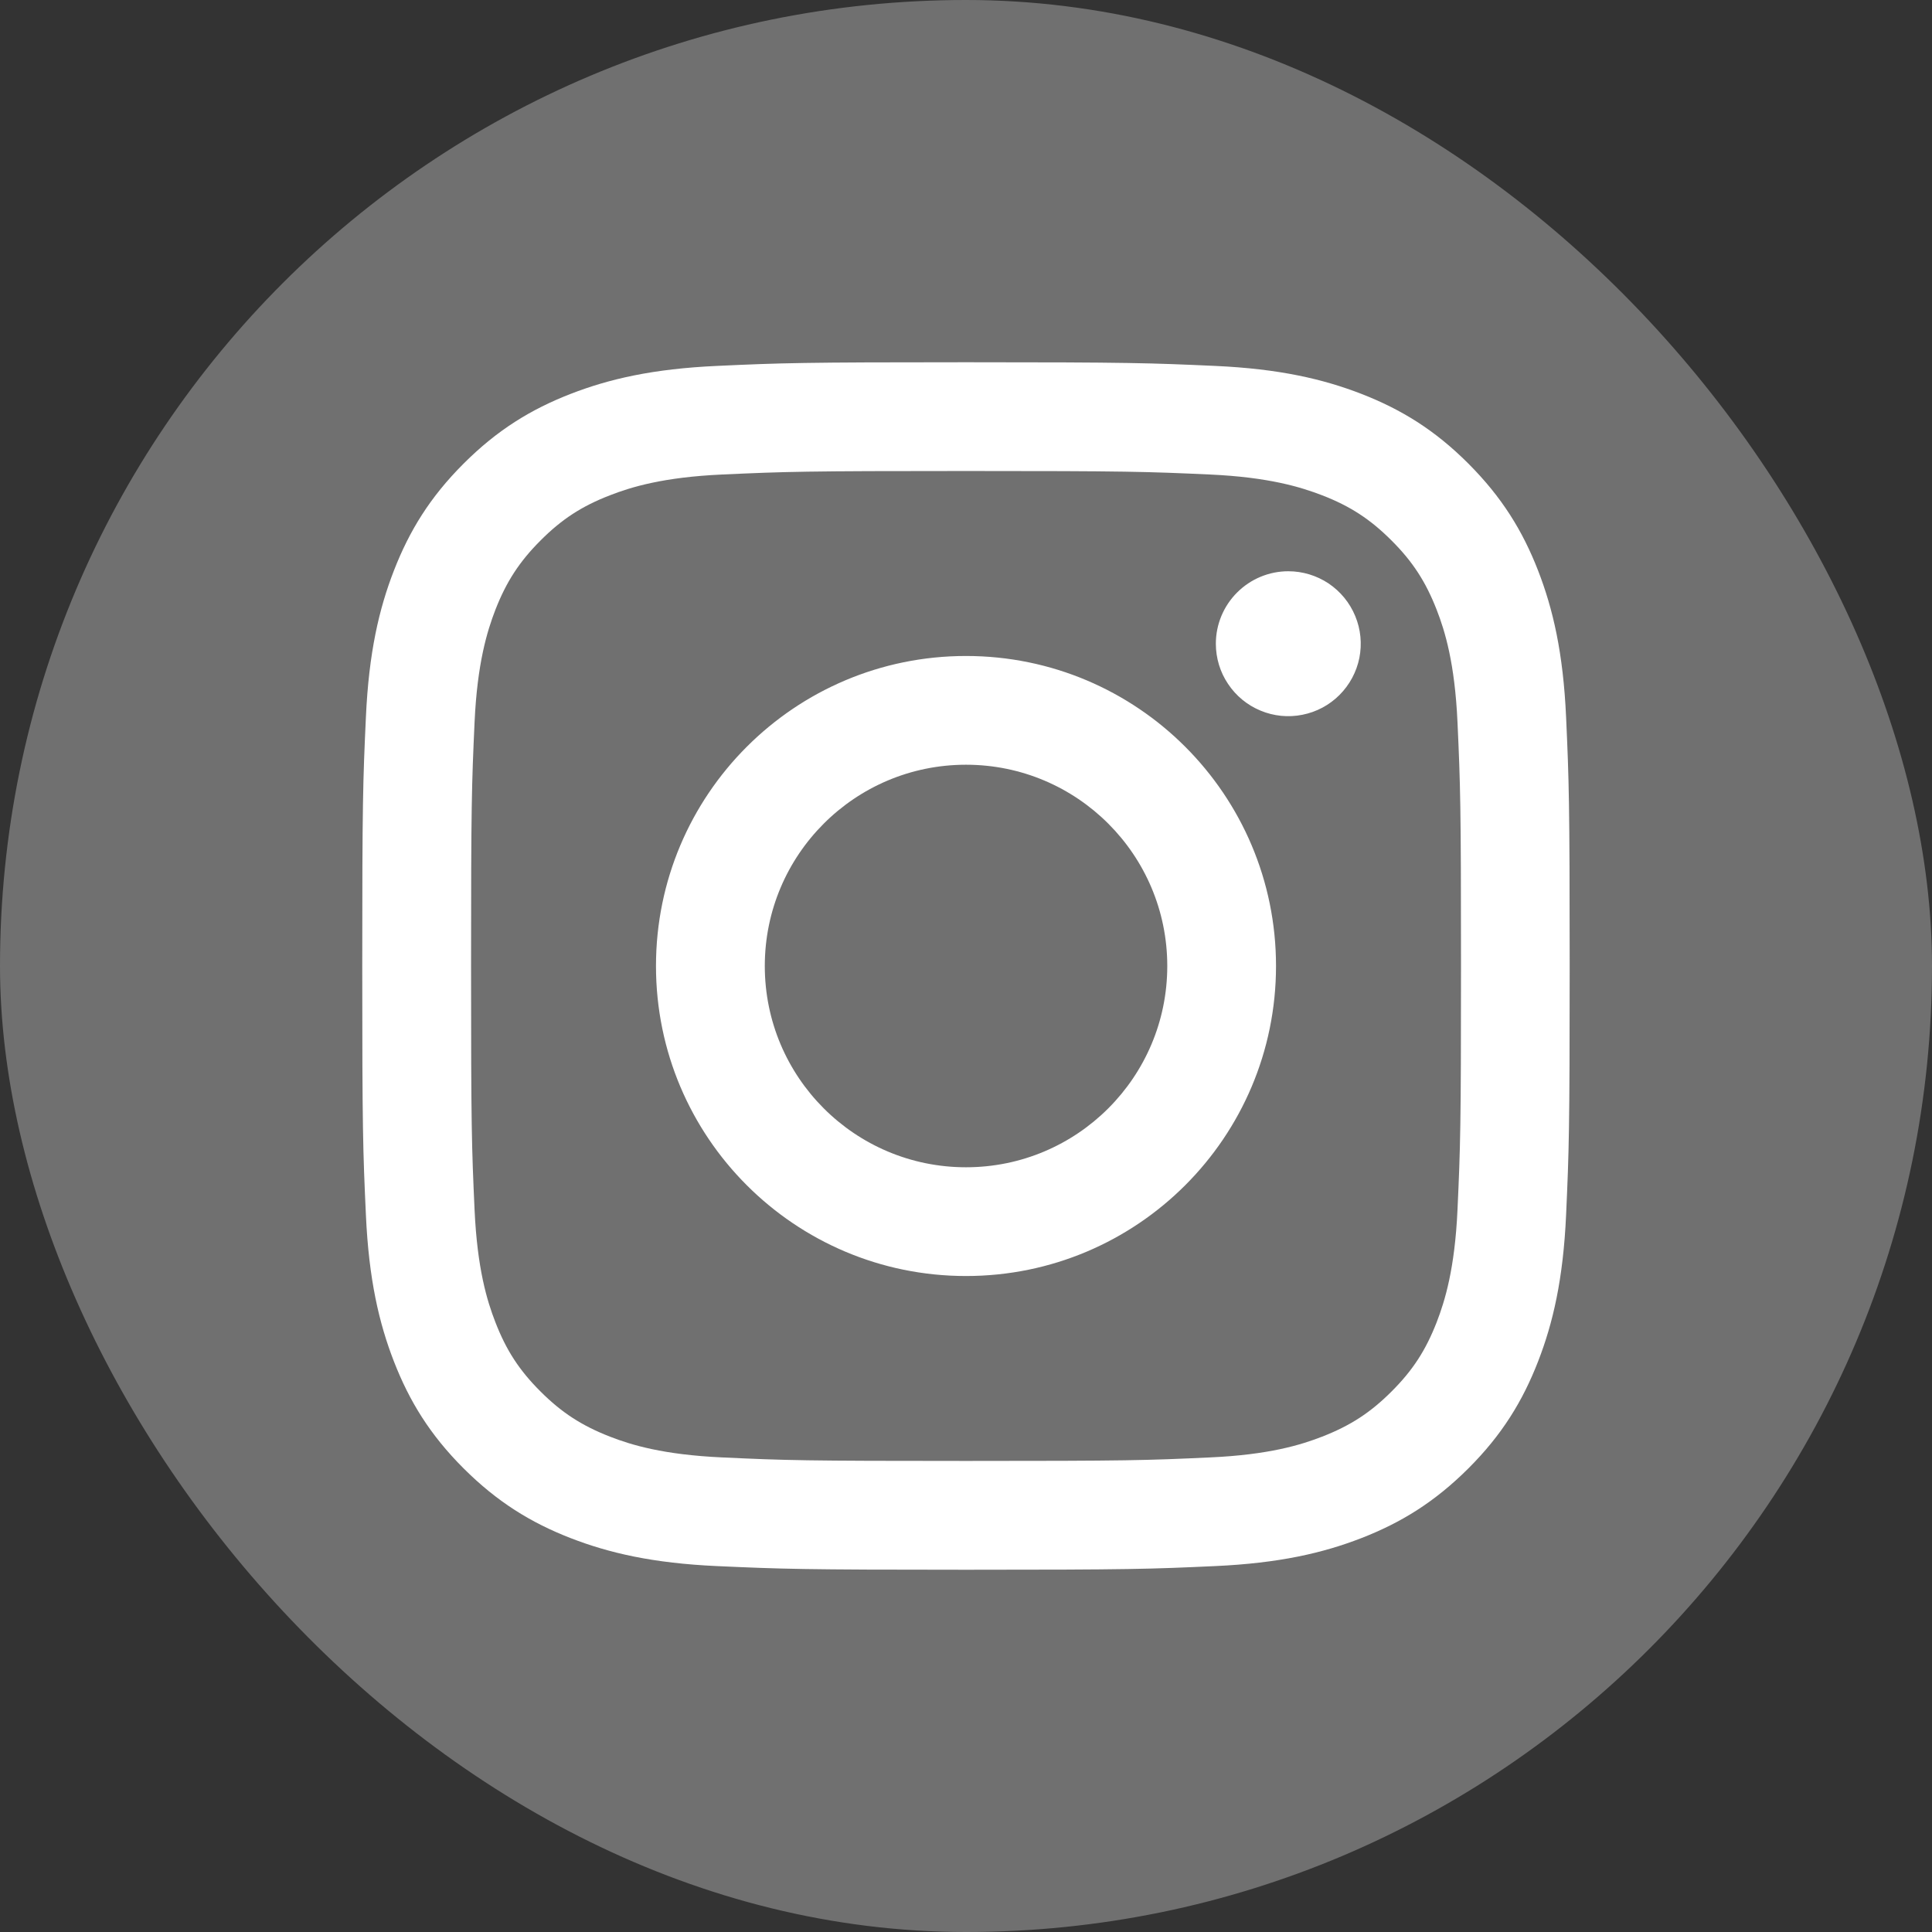 <svg width="28" height="28" viewBox="0 0 28 28" fill="none" xmlns="http://www.w3.org/2000/svg">
<rect x="0" y="0" width="28" height="28" fill="#333333" stroke="none"/>
<g clip-path="url(#clip0_106_557)">
<rect width="28" height="28" rx="14" fill="white" fill-opacity="0.3"/>
<path d="M11.084 14C11.084 12.389 12.389 11.083 14 11.083C15.611 11.083 16.917 12.389 16.917 14C16.917 15.611 15.611 16.917 14 16.917C12.389 16.917 11.084 15.611 11.084 14ZM9.507 14C9.507 16.482 11.518 18.493 14 18.493C16.482 18.493 18.493 16.482 18.493 14C18.493 11.518 16.482 9.507 14 9.507C11.518 9.507 9.507 11.518 9.507 14ZM17.621 9.329C17.621 9.537 17.682 9.74 17.798 9.912C17.913 10.085 18.077 10.22 18.269 10.299C18.46 10.379 18.672 10.4 18.875 10.359C19.079 10.319 19.266 10.219 19.413 10.072C19.56 9.925 19.66 9.738 19.701 9.535C19.741 9.331 19.721 9.12 19.641 8.928C19.562 8.736 19.427 8.572 19.255 8.456C19.082 8.341 18.879 8.279 18.671 8.279H18.671C18.392 8.279 18.126 8.39 17.929 8.587C17.732 8.784 17.621 9.05 17.621 9.329ZM10.465 21.122C9.612 21.083 9.148 20.941 8.84 20.821C8.432 20.662 8.14 20.473 7.834 20.167C7.527 19.861 7.337 19.57 7.179 19.161C7.059 18.853 6.917 18.389 6.878 17.536C6.836 16.614 6.827 16.337 6.827 14C6.827 11.663 6.836 11.387 6.878 10.464C6.917 9.611 7.06 9.148 7.179 8.839C7.338 8.431 7.528 8.139 7.834 7.833C8.14 7.526 8.431 7.336 8.84 7.178C9.148 7.058 9.612 6.916 10.465 6.877C11.387 6.835 11.664 6.826 14 6.826C16.336 6.826 16.613 6.835 17.536 6.877C18.389 6.916 18.852 7.059 19.161 7.178C19.57 7.336 19.861 7.527 20.167 7.833C20.474 8.139 20.663 8.431 20.822 8.839C20.942 9.147 21.084 9.611 21.123 10.464C21.165 11.387 21.174 11.663 21.174 14C21.174 16.337 21.165 16.613 21.123 17.536C21.084 18.389 20.941 18.853 20.822 19.161C20.663 19.57 20.474 19.861 20.167 20.167C19.861 20.473 19.57 20.662 19.161 20.821C18.853 20.941 18.389 21.084 17.536 21.122C16.614 21.165 16.337 21.173 14 21.173C11.663 21.173 11.387 21.165 10.465 21.122ZM10.393 5.303C9.461 5.345 8.825 5.493 8.269 5.709C7.693 5.933 7.206 6.232 6.719 6.719C6.232 7.205 5.933 7.693 5.709 8.269C5.493 8.825 5.345 9.461 5.303 10.393C5.26 11.325 5.25 11.624 5.25 14C5.25 16.376 5.26 16.674 5.303 17.608C5.345 18.539 5.493 19.175 5.709 19.731C5.933 20.307 6.232 20.795 6.719 21.281C7.206 21.767 7.693 22.067 8.269 22.291C8.826 22.507 9.461 22.655 10.393 22.697C11.326 22.739 11.624 22.75 14 22.75C16.376 22.75 16.674 22.74 17.607 22.697C18.539 22.655 19.175 22.507 19.731 22.291C20.307 22.067 20.794 21.767 21.281 21.281C21.768 20.795 22.067 20.307 22.291 19.731C22.507 19.175 22.655 18.539 22.697 17.608C22.739 16.674 22.749 16.376 22.749 14C22.749 11.624 22.739 11.325 22.697 10.393C22.655 9.461 22.507 8.825 22.291 8.269C22.067 7.693 21.767 7.206 21.281 6.719C20.795 6.232 20.307 5.933 19.732 5.709C19.175 5.493 18.539 5.345 17.608 5.303C16.675 5.261 16.377 5.25 14.001 5.25C11.624 5.25 11.326 5.26 10.393 5.303Z" fill="white"/>
</g>
<defs>
<clipPath id="clip0_106_557">
<rect width="28" height="28" fill="white"/>
</clipPath>
</defs>
</svg>
